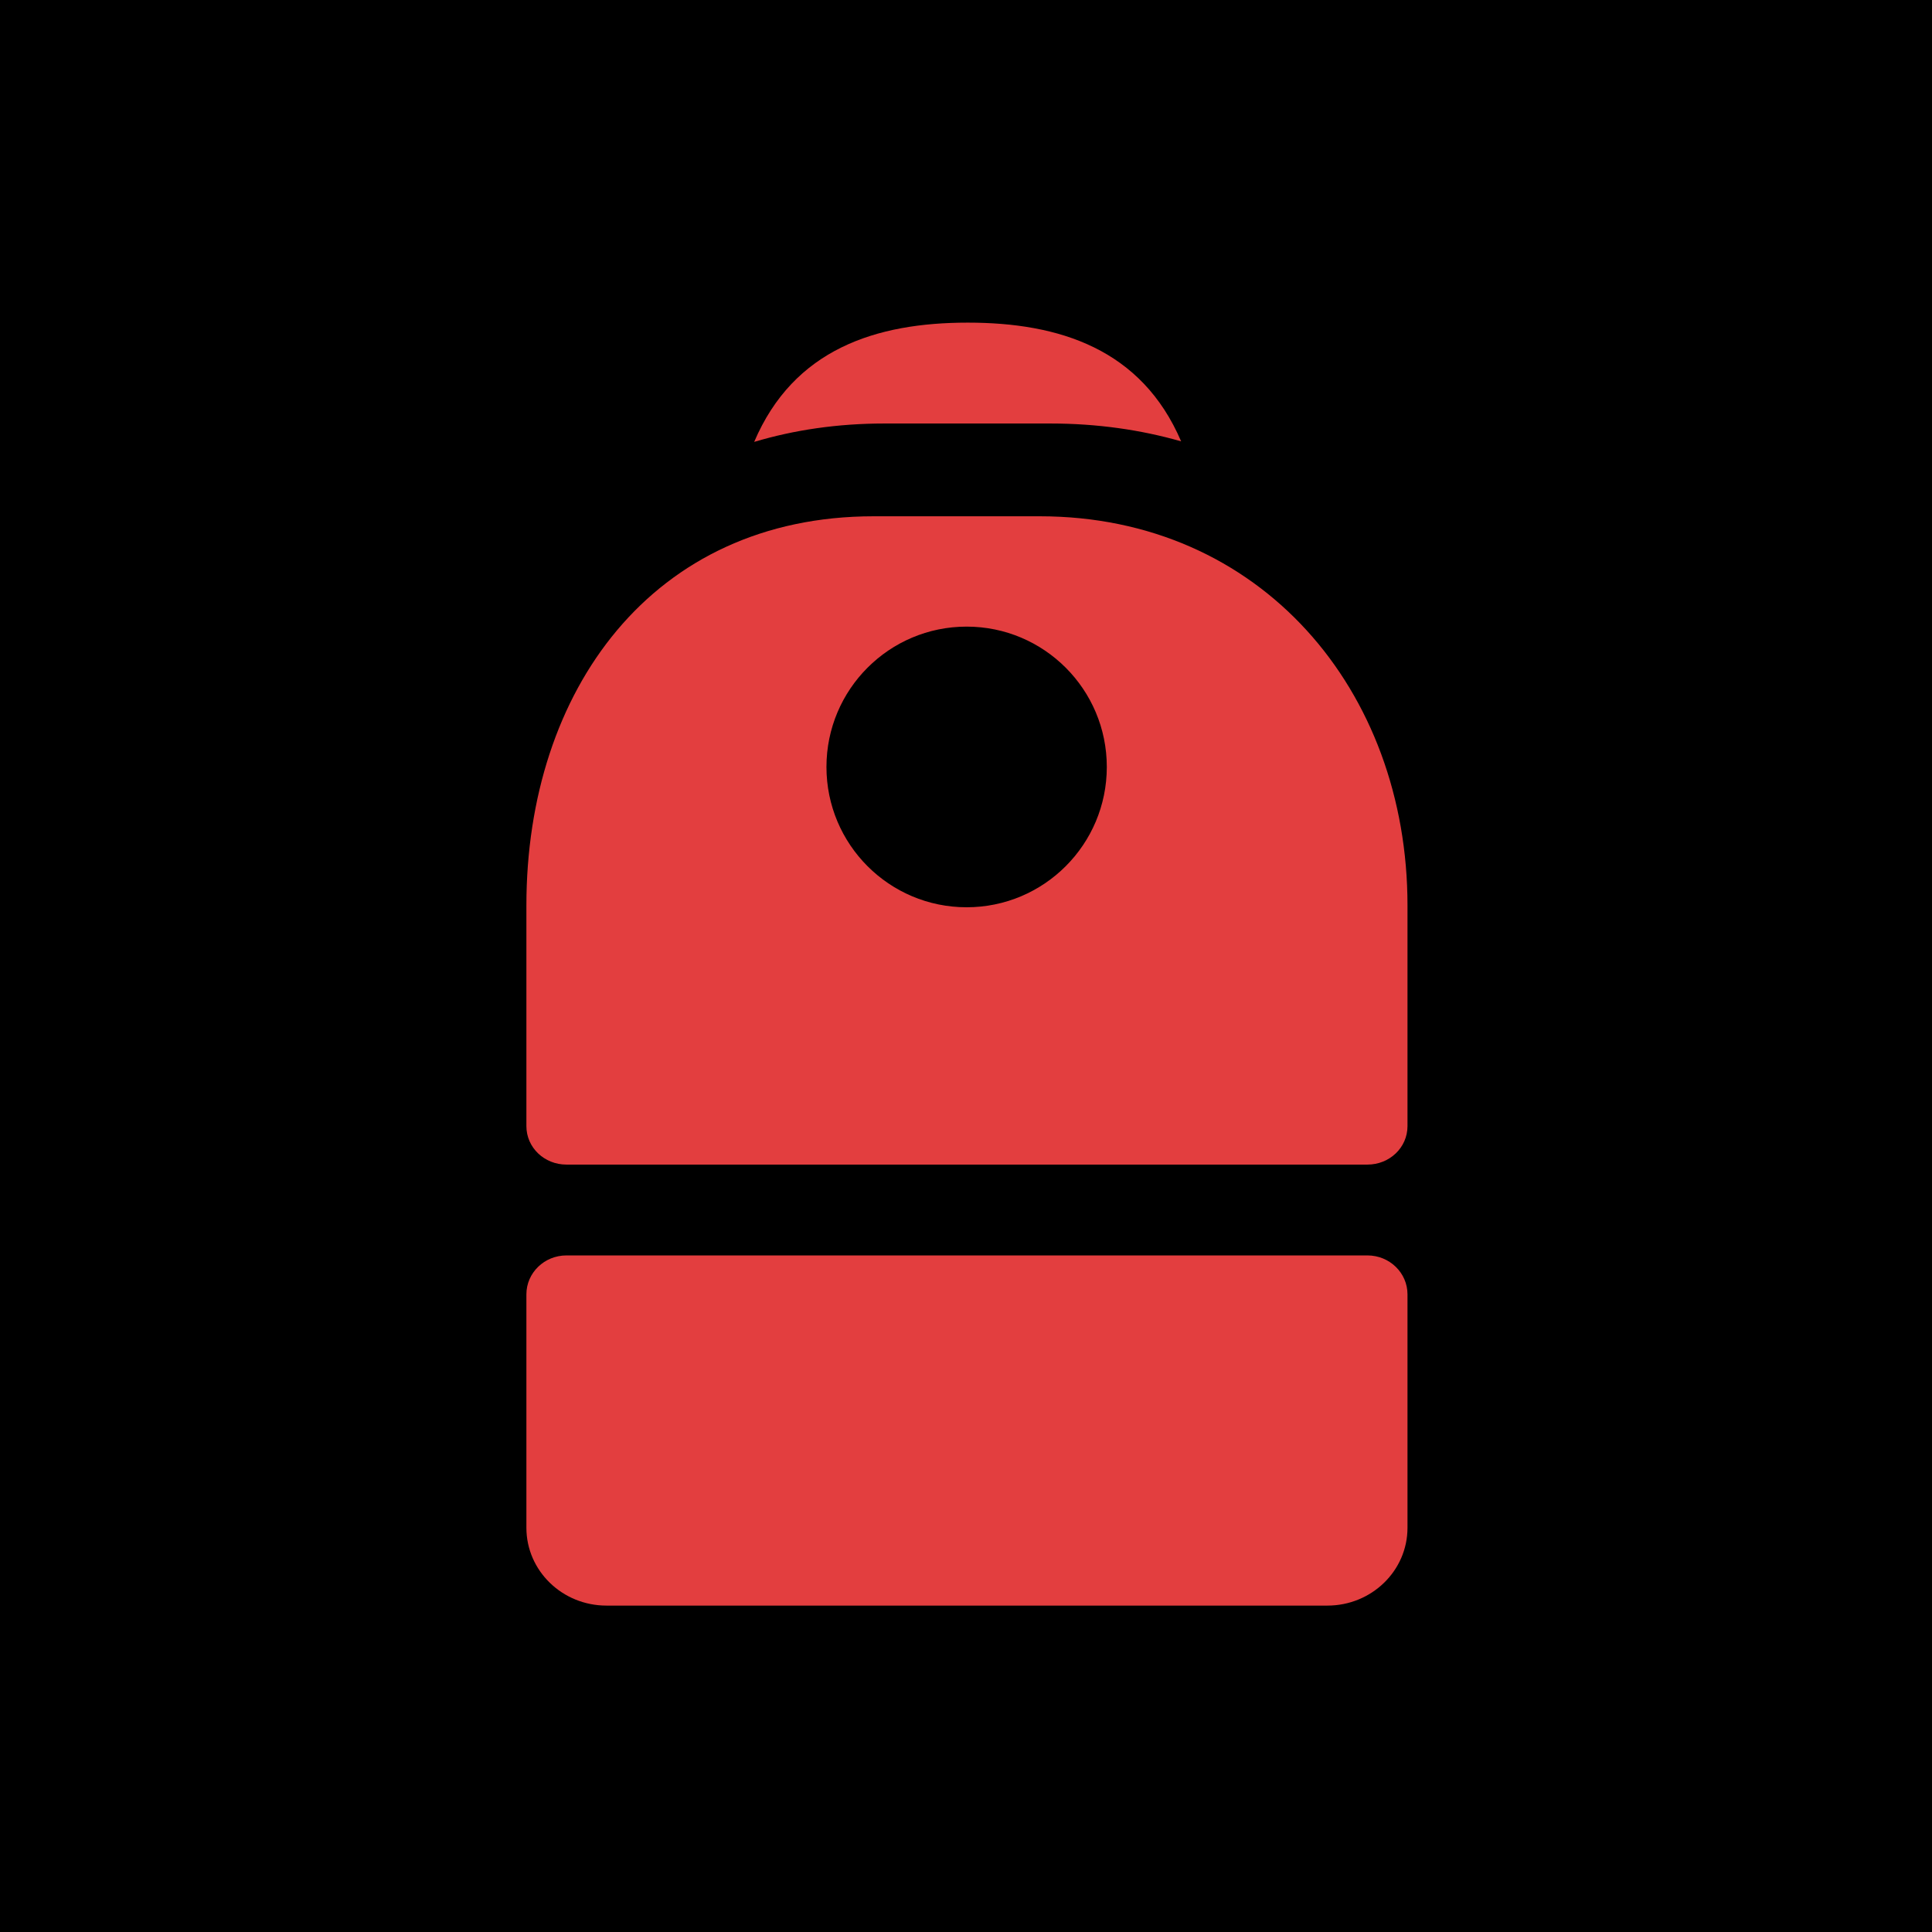 <svg width="512" height="512" viewBox="0 0 512 512" fill="none" xmlns="http://www.w3.org/2000/svg">
<path fill-rule="evenodd" clip-rule="evenodd" d="M0 0H512V512H0V0Z" fill="black"/>
<path fill-rule="evenodd" clip-rule="evenodd" d="M278.369 112.234C290.714 112.234 302.293 113.891 313.014 116.963C302.518 92.474 280.724 85.5 256.47 85.5C232.169 85.5 210.338 92.501 199.865 117.107C210.507 113.927 222.037 112.234 234.339 112.234H278.369ZM231.516 136.82C172.898 136.82 139.5 182.984 139.5 239.93V298.428C139.5 304.123 144.252 308.628 150.114 308.628H362.386C368.247 308.628 373 304.123 373 298.428V239.93C373 182.984 334.163 136.82 275.545 136.82H231.516ZM256.167 240.436C276.683 240.436 293.315 223.786 293.315 203.248C293.315 182.71 276.683 166.06 256.167 166.06C235.651 166.06 219.019 182.71 219.019 203.248C219.019 223.786 235.651 240.436 256.167 240.436ZM139.5 343.011C139.5 337.318 144.252 332.7 150.114 332.7H362.386C368.247 332.7 373 337.318 373 343.011V404.877C373 416.267 363.497 425.5 351.773 425.5H160.727C149.004 425.5 139.5 416.267 139.5 404.877V343.011Z" fill="#E33E3F"/>
</svg>
